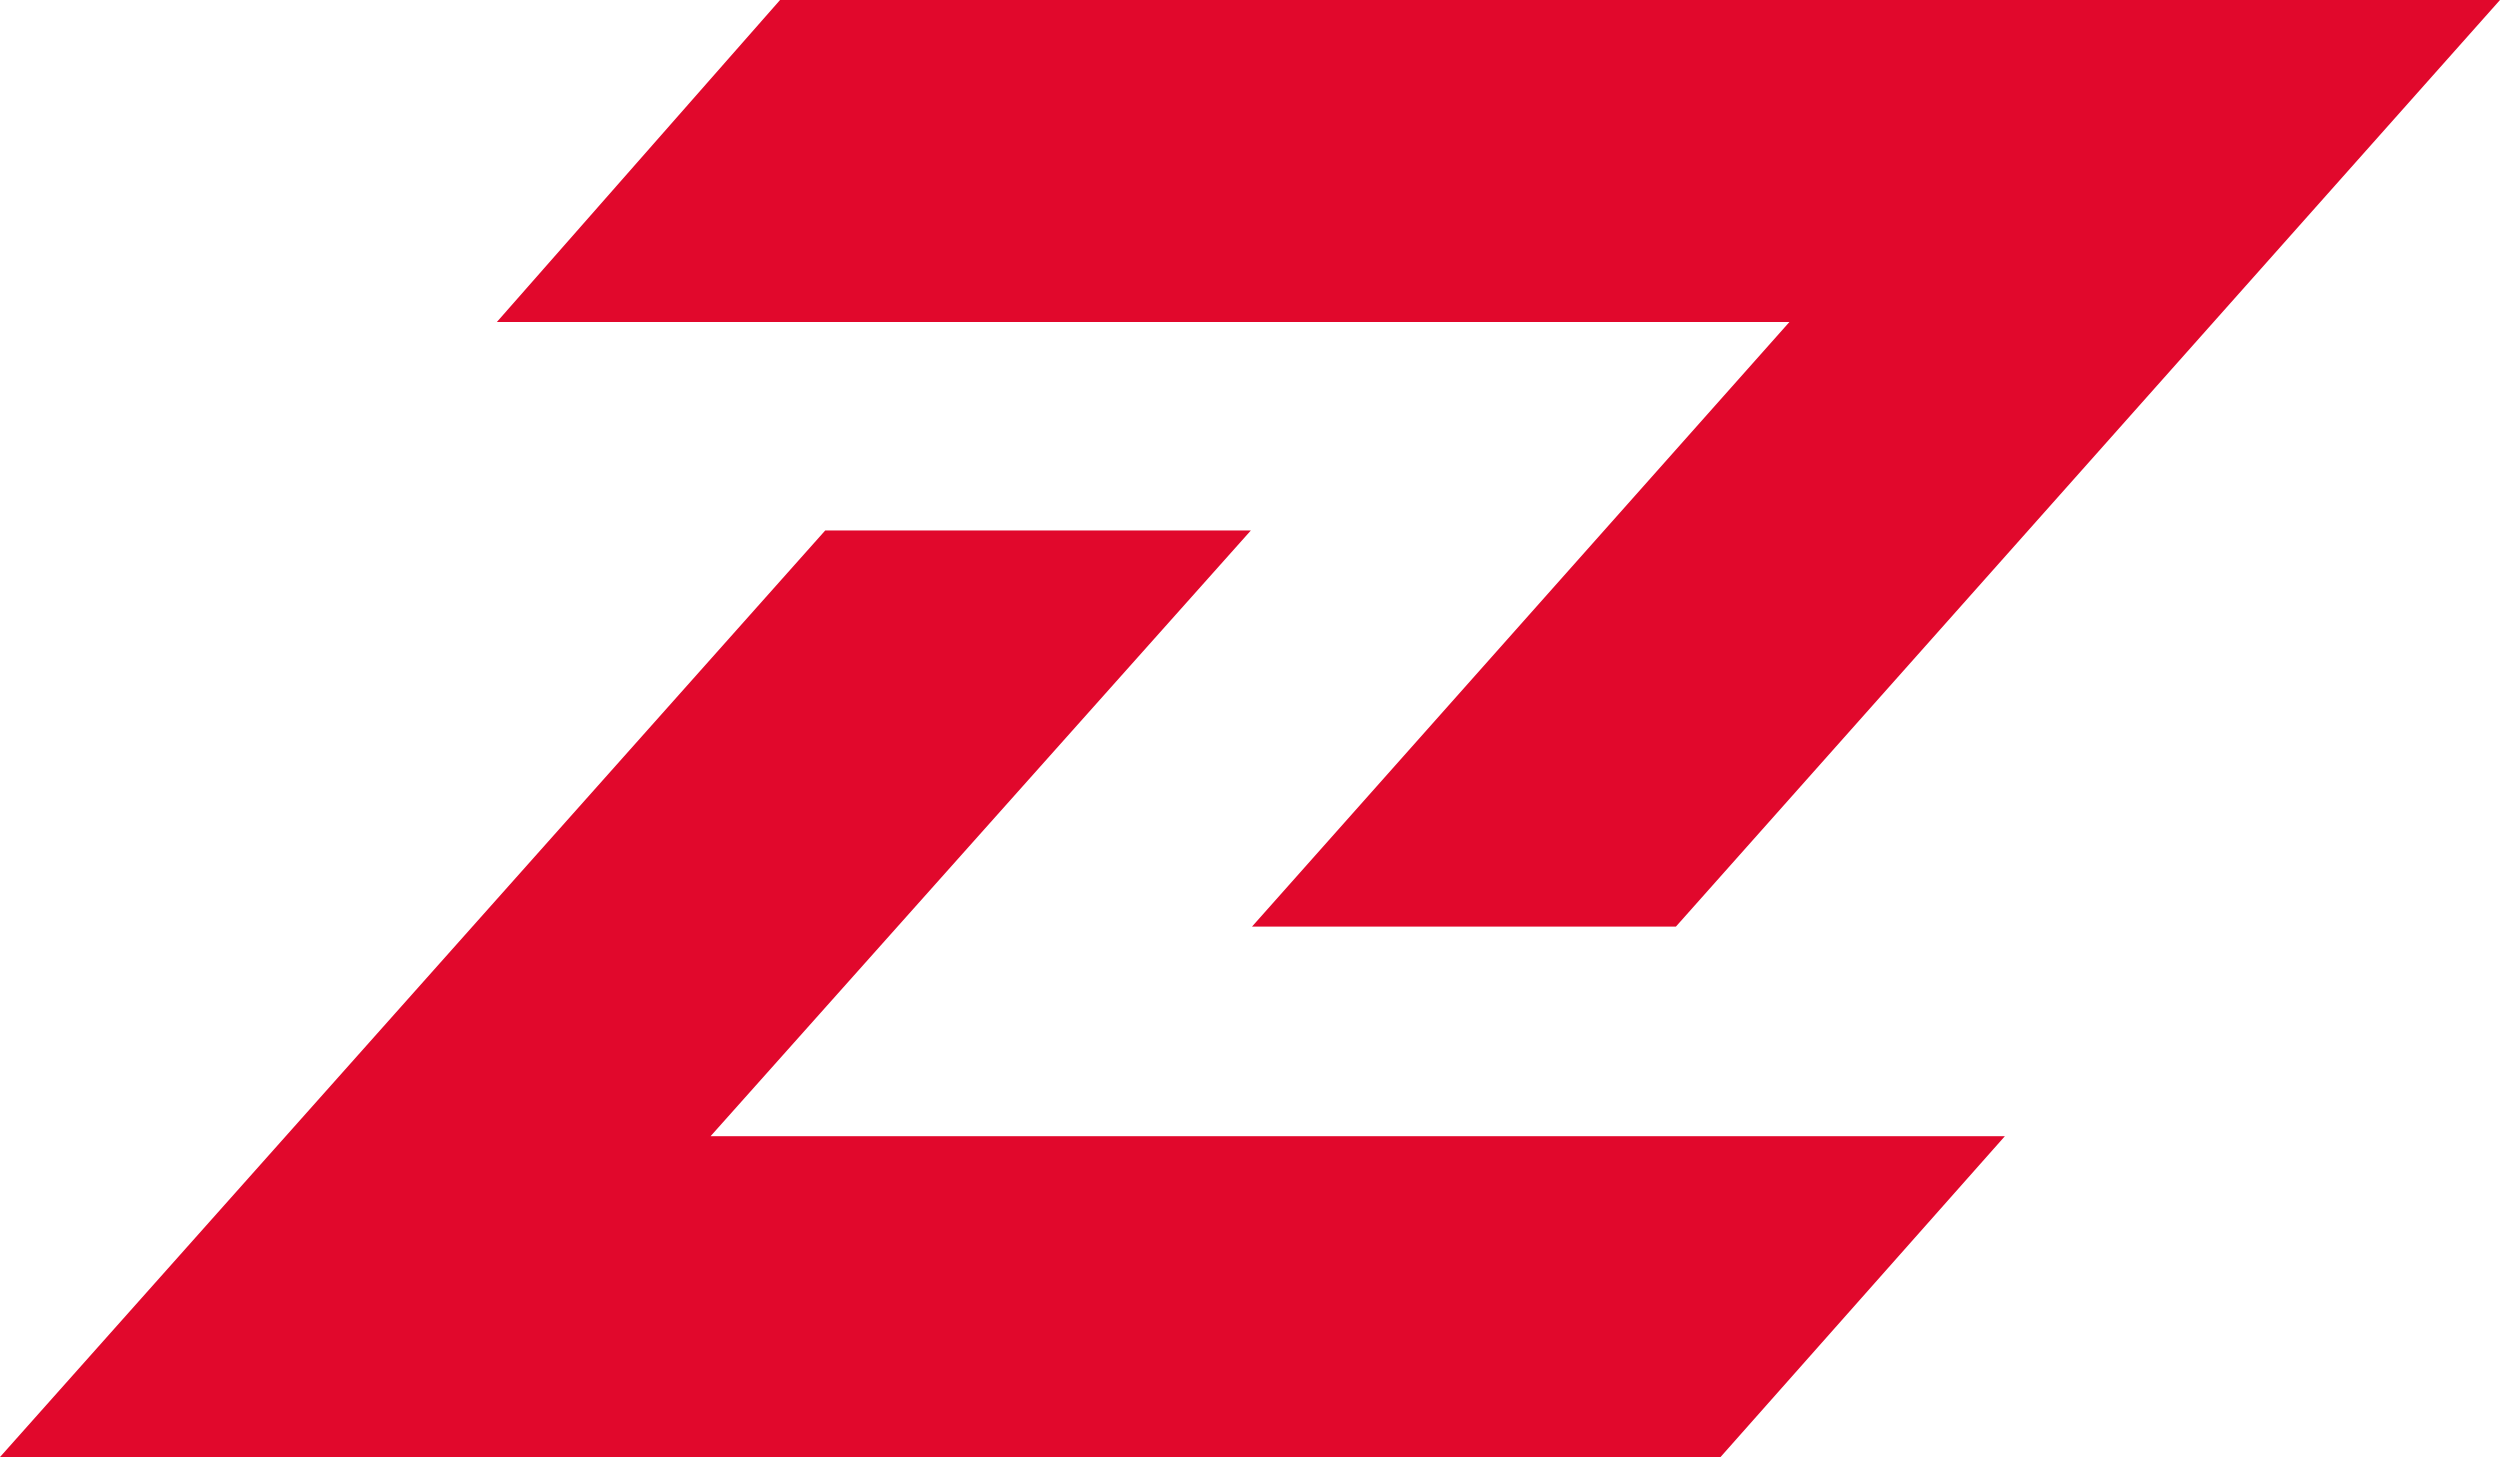 <svg id="Layer_1" data-name="Layer 1" xmlns="http://www.w3.org/2000/svg" viewBox="0 0 43.17 25.16"><title>zoomit</title><g id="Layer_1-2" data-name="Layer 1-2"><path d="M13.49,0H43.17L28.94,16H21.62L30.9,5.56H8.58L13.47,0h0" fill="#e1082c"/><polygon points="29.71 25.16 0 25.16 14.25 9.16 21.6 9.16 12.27 19.62 34.62 19.62 29.71 25.16" fill="#e1082c"/></g></svg>